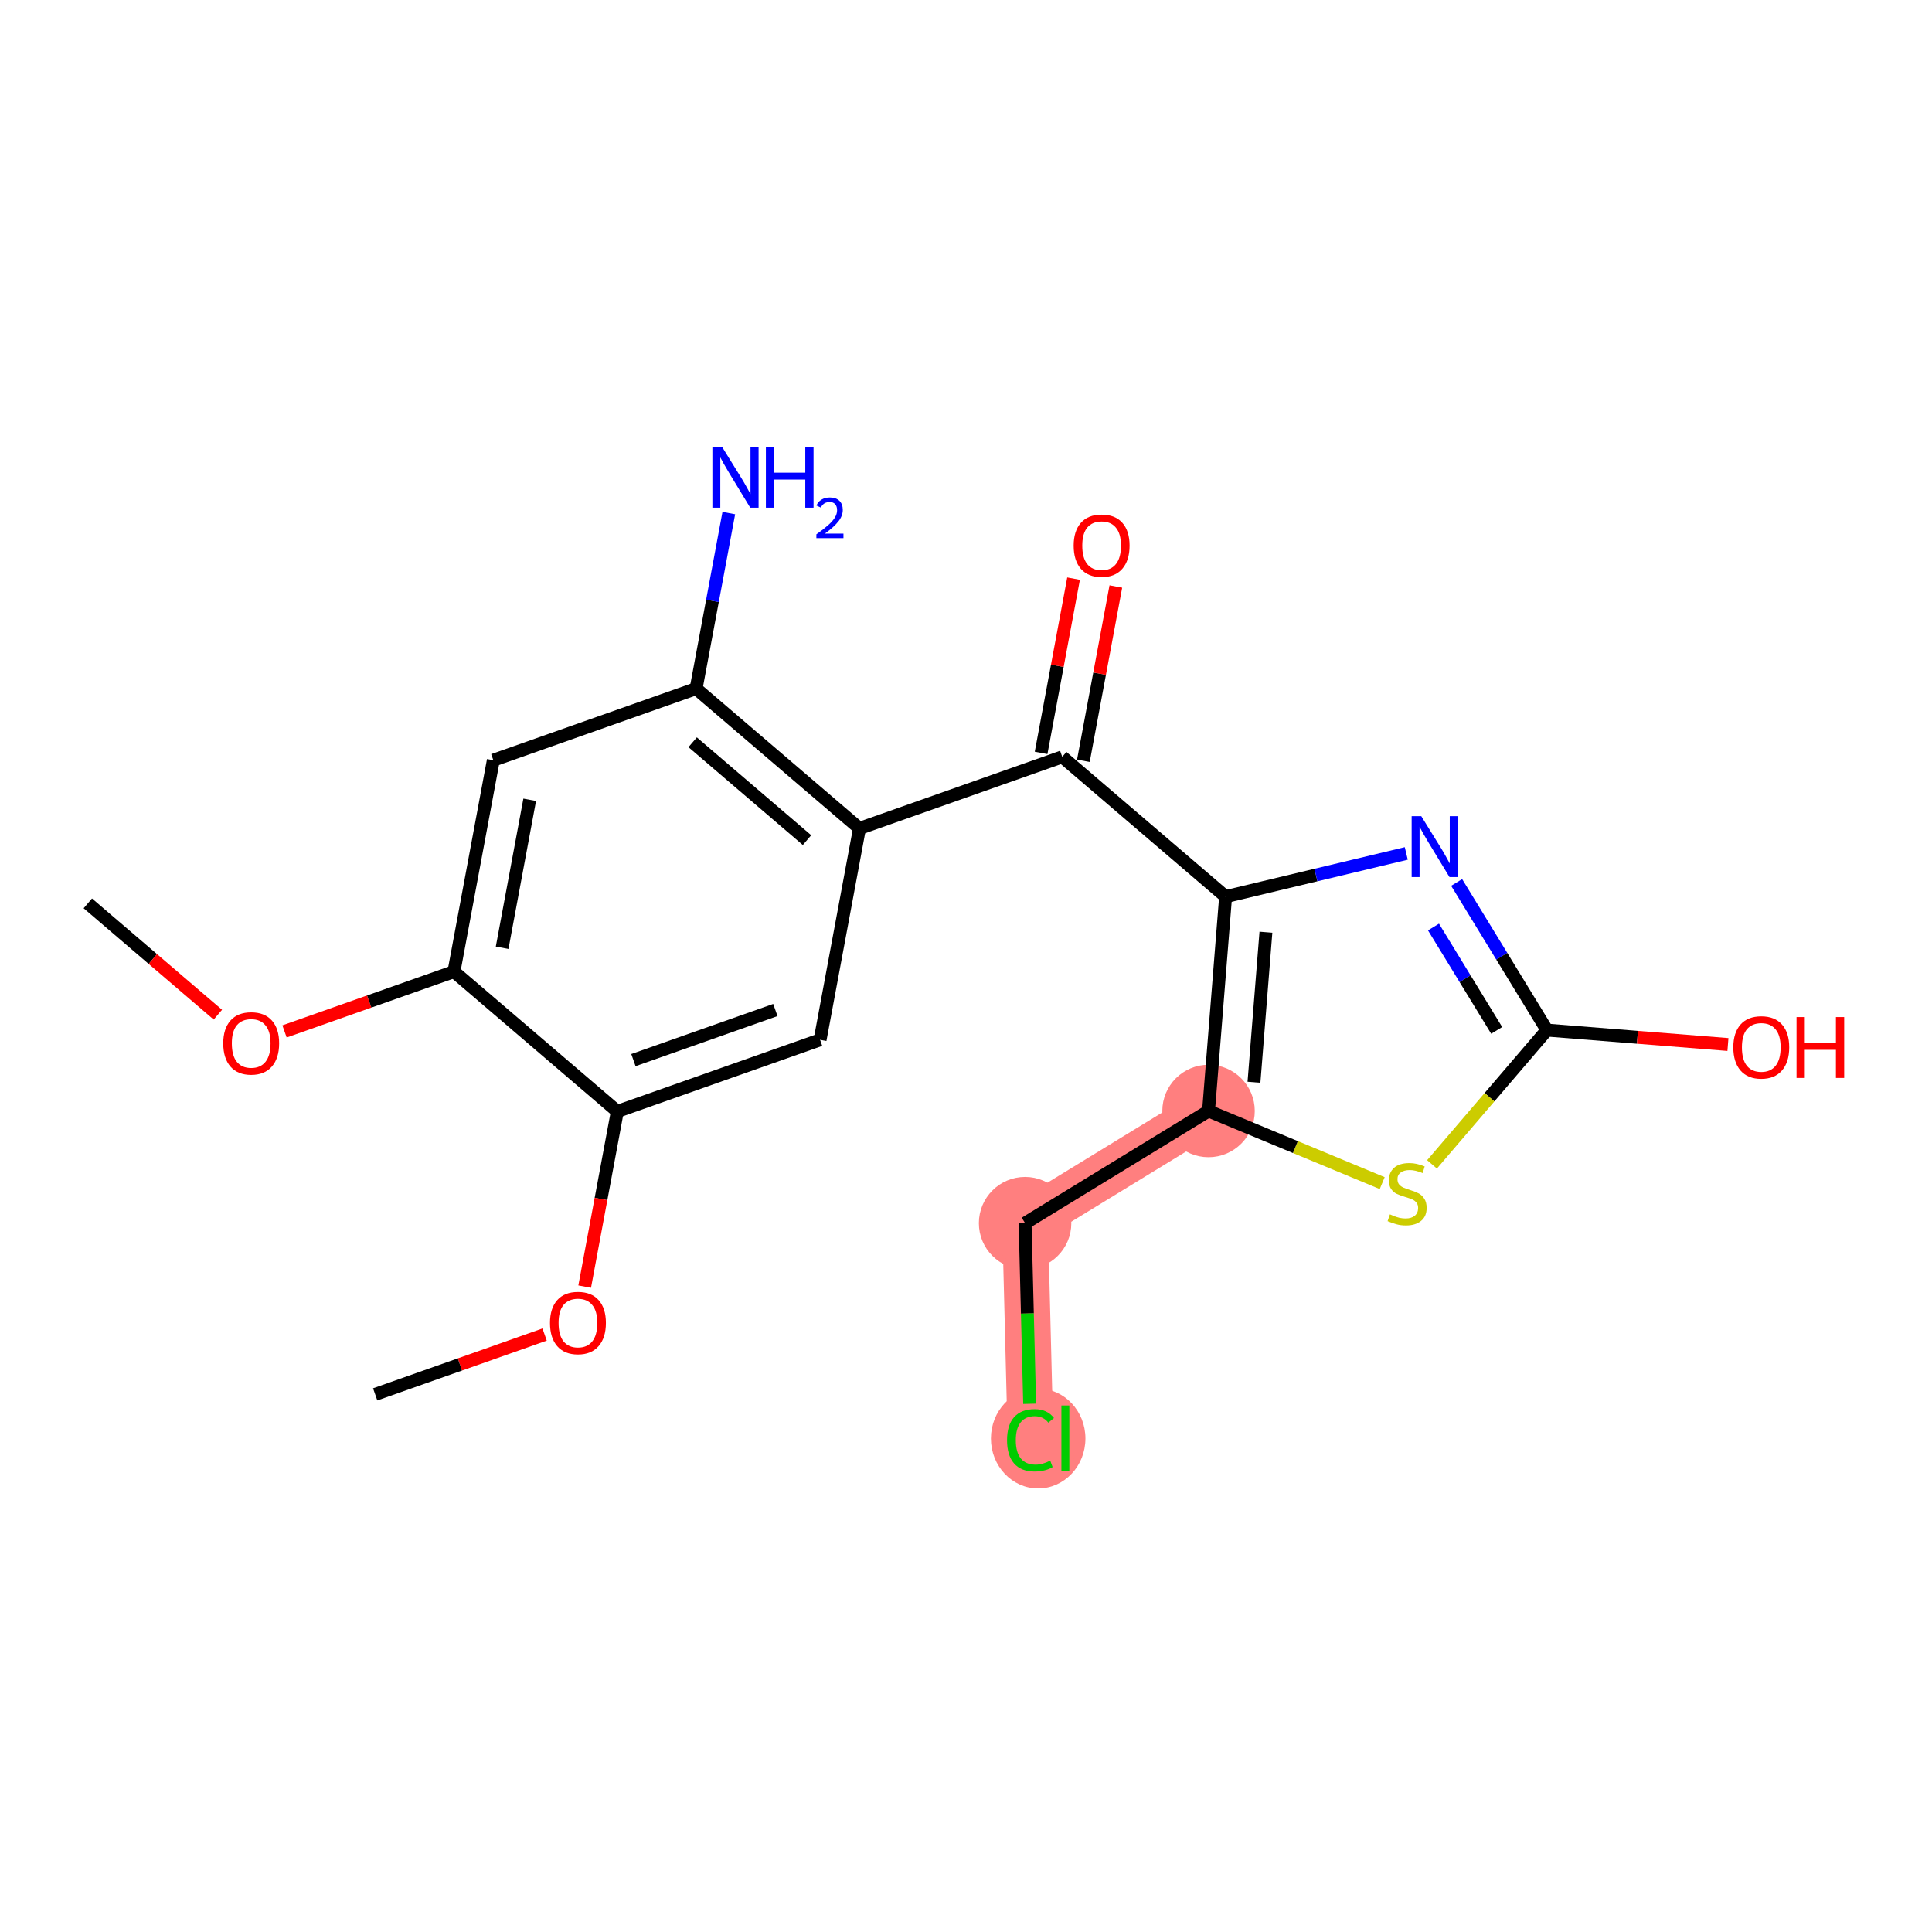 <?xml version='1.0' encoding='iso-8859-1'?>
<svg version='1.1' baseProfile='full'
              xmlns='http://www.w3.org/2000/svg'
                      xmlns:rdkit='http://www.rdkit.org/xml'
                      xmlns:xlink='http://www.w3.org/1999/xlink'
                  xml:space='preserve'
width='300px' height='300px' viewBox='0 0 300 300'>
<!-- END OF HEADER -->
<rect style='opacity:1.0;fill:#FFFFFF;stroke:none' width='300' height='300' x='0' y='0'> </rect>
<rect style='opacity:1.0;fill:#FFFFFF;stroke:none' width='300' height='300' x='0' y='0'> </rect>
<path d='M 187.661,172.513 L 159.176,189.932' style='fill:none;fill-rule:evenodd;stroke:#FF7F7F;stroke-width:7.1px;stroke-linecap:butt;stroke-linejoin:miter;stroke-opacity:1' />
<path d='M 159.176,189.932 L 160.018,223.311' style='fill:none;fill-rule:evenodd;stroke:#FF7F7F;stroke-width:7.1px;stroke-linecap:butt;stroke-linejoin:miter;stroke-opacity:1' />
<ellipse cx='187.661' cy='172.513' rx='6.678' ry='6.678'  style='fill:#FF7F7F;fill-rule:evenodd;stroke:#FF7F7F;stroke-width:1.0px;stroke-linecap:butt;stroke-linejoin:miter;stroke-opacity:1' />
<ellipse cx='159.176' cy='189.932' rx='6.678' ry='6.678'  style='fill:#FF7F7F;fill-rule:evenodd;stroke:#FF7F7F;stroke-width:1.0px;stroke-linecap:butt;stroke-linejoin:miter;stroke-opacity:1' />
<ellipse cx='161.207' cy='223.371' rx='6.837' ry='7.253'  style='fill:#FF7F7F;fill-rule:evenodd;stroke:#FF7F7F;stroke-width:1.0px;stroke-linecap:butt;stroke-linejoin:miter;stroke-opacity:1' />
<path class='bond-0 atom-0 atom-1' d='M 13.636,140.276 L 23.733,148.916' style='fill:none;fill-rule:evenodd;stroke:#000000;stroke-width:2.0px;stroke-linecap:butt;stroke-linejoin:miter;stroke-opacity:1' />
<path class='bond-0 atom-0 atom-1' d='M 23.733,148.916 L 33.83,157.556' style='fill:none;fill-rule:evenodd;stroke:#FF0000;stroke-width:2.0px;stroke-linecap:butt;stroke-linejoin:miter;stroke-opacity:1' />
<path class='bond-1 atom-1 atom-2' d='M 44.181,160.157 L 57.335,155.513' style='fill:none;fill-rule:evenodd;stroke:#FF0000;stroke-width:2.0px;stroke-linecap:butt;stroke-linejoin:miter;stroke-opacity:1' />
<path class='bond-1 atom-1 atom-2' d='M 57.335,155.513 L 70.49,150.869' style='fill:none;fill-rule:evenodd;stroke:#000000;stroke-width:2.0px;stroke-linecap:butt;stroke-linejoin:miter;stroke-opacity:1' />
<path class='bond-2 atom-2 atom-3' d='M 70.49,150.869 L 76.605,118.044' style='fill:none;fill-rule:evenodd;stroke:#000000;stroke-width:2.0px;stroke-linecap:butt;stroke-linejoin:miter;stroke-opacity:1' />
<path class='bond-2 atom-2 atom-3' d='M 77.972,147.168 L 82.253,124.191' style='fill:none;fill-rule:evenodd;stroke:#000000;stroke-width:2.0px;stroke-linecap:butt;stroke-linejoin:miter;stroke-opacity:1' />
<path class='bond-20 atom-18 atom-2' d='M 95.859,172.577 L 70.49,150.869' style='fill:none;fill-rule:evenodd;stroke:#000000;stroke-width:2.0px;stroke-linecap:butt;stroke-linejoin:miter;stroke-opacity:1' />
<path class='bond-3 atom-3 atom-4' d='M 76.605,118.044 L 108.09,106.928' style='fill:none;fill-rule:evenodd;stroke:#000000;stroke-width:2.0px;stroke-linecap:butt;stroke-linejoin:miter;stroke-opacity:1' />
<path class='bond-4 atom-4 atom-5' d='M 108.09,106.928 L 110.63,93.298' style='fill:none;fill-rule:evenodd;stroke:#000000;stroke-width:2.0px;stroke-linecap:butt;stroke-linejoin:miter;stroke-opacity:1' />
<path class='bond-4 atom-4 atom-5' d='M 110.63,93.298 L 113.169,79.667' style='fill:none;fill-rule:evenodd;stroke:#0000FF;stroke-width:2.0px;stroke-linecap:butt;stroke-linejoin:miter;stroke-opacity:1' />
<path class='bond-5 atom-4 atom-6' d='M 108.09,106.928 L 133.459,128.637' style='fill:none;fill-rule:evenodd;stroke:#000000;stroke-width:2.0px;stroke-linecap:butt;stroke-linejoin:miter;stroke-opacity:1' />
<path class='bond-5 atom-4 atom-6' d='M 107.554,115.258 L 125.312,130.454' style='fill:none;fill-rule:evenodd;stroke:#000000;stroke-width:2.0px;stroke-linecap:butt;stroke-linejoin:miter;stroke-opacity:1' />
<path class='bond-6 atom-6 atom-7' d='M 133.459,128.637 L 164.943,117.521' style='fill:none;fill-rule:evenodd;stroke:#000000;stroke-width:2.0px;stroke-linecap:butt;stroke-linejoin:miter;stroke-opacity:1' />
<path class='bond-16 atom-6 atom-17' d='M 133.459,128.637 L 127.343,161.461' style='fill:none;fill-rule:evenodd;stroke:#000000;stroke-width:2.0px;stroke-linecap:butt;stroke-linejoin:miter;stroke-opacity:1' />
<path class='bond-7 atom-7 atom-8' d='M 168.226,118.133 L 170.747,104.602' style='fill:none;fill-rule:evenodd;stroke:#000000;stroke-width:2.0px;stroke-linecap:butt;stroke-linejoin:miter;stroke-opacity:1' />
<path class='bond-7 atom-7 atom-8' d='M 170.747,104.602 L 173.268,91.071' style='fill:none;fill-rule:evenodd;stroke:#FF0000;stroke-width:2.0px;stroke-linecap:butt;stroke-linejoin:miter;stroke-opacity:1' />
<path class='bond-7 atom-7 atom-8' d='M 161.661,116.91 L 164.182,103.379' style='fill:none;fill-rule:evenodd;stroke:#000000;stroke-width:2.0px;stroke-linecap:butt;stroke-linejoin:miter;stroke-opacity:1' />
<path class='bond-7 atom-7 atom-8' d='M 164.182,103.379 L 166.703,89.848' style='fill:none;fill-rule:evenodd;stroke:#FF0000;stroke-width:2.0px;stroke-linecap:butt;stroke-linejoin:miter;stroke-opacity:1' />
<path class='bond-8 atom-7 atom-9' d='M 164.943,117.521 L 190.312,139.23' style='fill:none;fill-rule:evenodd;stroke:#000000;stroke-width:2.0px;stroke-linecap:butt;stroke-linejoin:miter;stroke-opacity:1' />
<path class='bond-9 atom-9 atom-10' d='M 190.312,139.23 L 204.339,135.876' style='fill:none;fill-rule:evenodd;stroke:#000000;stroke-width:2.0px;stroke-linecap:butt;stroke-linejoin:miter;stroke-opacity:1' />
<path class='bond-9 atom-9 atom-10' d='M 204.339,135.876 L 218.365,132.523' style='fill:none;fill-rule:evenodd;stroke:#0000FF;stroke-width:2.0px;stroke-linecap:butt;stroke-linejoin:miter;stroke-opacity:1' />
<path class='bond-21 atom-14 atom-9' d='M 187.661,172.513 L 190.312,139.23' style='fill:none;fill-rule:evenodd;stroke:#000000;stroke-width:2.0px;stroke-linecap:butt;stroke-linejoin:miter;stroke-opacity:1' />
<path class='bond-21 atom-14 atom-9' d='M 194.715,168.051 L 196.571,144.752' style='fill:none;fill-rule:evenodd;stroke:#000000;stroke-width:2.0px;stroke-linecap:butt;stroke-linejoin:miter;stroke-opacity:1' />
<path class='bond-10 atom-10 atom-11' d='M 226.188,137.028 L 233.196,148.49' style='fill:none;fill-rule:evenodd;stroke:#0000FF;stroke-width:2.0px;stroke-linecap:butt;stroke-linejoin:miter;stroke-opacity:1' />
<path class='bond-10 atom-10 atom-11' d='M 233.196,148.49 L 240.205,159.951' style='fill:none;fill-rule:evenodd;stroke:#000000;stroke-width:2.0px;stroke-linecap:butt;stroke-linejoin:miter;stroke-opacity:1' />
<path class='bond-10 atom-10 atom-11' d='M 222.593,143.951 L 227.499,151.974' style='fill:none;fill-rule:evenodd;stroke:#0000FF;stroke-width:2.0px;stroke-linecap:butt;stroke-linejoin:miter;stroke-opacity:1' />
<path class='bond-10 atom-10 atom-11' d='M 227.499,151.974 L 232.405,159.997' style='fill:none;fill-rule:evenodd;stroke:#000000;stroke-width:2.0px;stroke-linecap:butt;stroke-linejoin:miter;stroke-opacity:1' />
<path class='bond-11 atom-11 atom-12' d='M 240.205,159.951 L 254.259,161.071' style='fill:none;fill-rule:evenodd;stroke:#000000;stroke-width:2.0px;stroke-linecap:butt;stroke-linejoin:miter;stroke-opacity:1' />
<path class='bond-11 atom-11 atom-12' d='M 254.259,161.071 L 268.313,162.19' style='fill:none;fill-rule:evenodd;stroke:#FF0000;stroke-width:2.0px;stroke-linecap:butt;stroke-linejoin:miter;stroke-opacity:1' />
<path class='bond-12 atom-11 atom-13' d='M 240.205,159.951 L 231.284,170.376' style='fill:none;fill-rule:evenodd;stroke:#000000;stroke-width:2.0px;stroke-linecap:butt;stroke-linejoin:miter;stroke-opacity:1' />
<path class='bond-12 atom-11 atom-13' d='M 231.284,170.376 L 222.363,180.802' style='fill:none;fill-rule:evenodd;stroke:#CCCC00;stroke-width:2.0px;stroke-linecap:butt;stroke-linejoin:miter;stroke-opacity:1' />
<path class='bond-13 atom-13 atom-14' d='M 214.63,183.714 L 201.146,178.114' style='fill:none;fill-rule:evenodd;stroke:#CCCC00;stroke-width:2.0px;stroke-linecap:butt;stroke-linejoin:miter;stroke-opacity:1' />
<path class='bond-13 atom-13 atom-14' d='M 201.146,178.114 L 187.661,172.513' style='fill:none;fill-rule:evenodd;stroke:#000000;stroke-width:2.0px;stroke-linecap:butt;stroke-linejoin:miter;stroke-opacity:1' />
<path class='bond-14 atom-14 atom-15' d='M 187.661,172.513 L 159.176,189.932' style='fill:none;fill-rule:evenodd;stroke:#000000;stroke-width:2.0px;stroke-linecap:butt;stroke-linejoin:miter;stroke-opacity:1' />
<path class='bond-15 atom-15 atom-16' d='M 159.176,189.932 L 159.53,203.957' style='fill:none;fill-rule:evenodd;stroke:#000000;stroke-width:2.0px;stroke-linecap:butt;stroke-linejoin:miter;stroke-opacity:1' />
<path class='bond-15 atom-15 atom-16' d='M 159.53,203.957 L 159.884,217.982' style='fill:none;fill-rule:evenodd;stroke:#00CC00;stroke-width:2.0px;stroke-linecap:butt;stroke-linejoin:miter;stroke-opacity:1' />
<path class='bond-17 atom-17 atom-18' d='M 127.343,161.461 L 95.859,172.577' style='fill:none;fill-rule:evenodd;stroke:#000000;stroke-width:2.0px;stroke-linecap:butt;stroke-linejoin:miter;stroke-opacity:1' />
<path class='bond-17 atom-17 atom-18' d='M 120.397,156.832 L 98.358,164.613' style='fill:none;fill-rule:evenodd;stroke:#000000;stroke-width:2.0px;stroke-linecap:butt;stroke-linejoin:miter;stroke-opacity:1' />
<path class='bond-18 atom-18 atom-19' d='M 95.859,172.577 L 93.324,186.181' style='fill:none;fill-rule:evenodd;stroke:#000000;stroke-width:2.0px;stroke-linecap:butt;stroke-linejoin:miter;stroke-opacity:1' />
<path class='bond-18 atom-18 atom-19' d='M 93.324,186.181 L 90.789,199.785' style='fill:none;fill-rule:evenodd;stroke:#FF0000;stroke-width:2.0px;stroke-linecap:butt;stroke-linejoin:miter;stroke-opacity:1' />
<path class='bond-19 atom-19 atom-20' d='M 84.567,207.228 L 71.413,211.873' style='fill:none;fill-rule:evenodd;stroke:#FF0000;stroke-width:2.0px;stroke-linecap:butt;stroke-linejoin:miter;stroke-opacity:1' />
<path class='bond-19 atom-19 atom-20' d='M 71.413,211.873 L 58.258,216.517' style='fill:none;fill-rule:evenodd;stroke:#000000;stroke-width:2.0px;stroke-linecap:butt;stroke-linejoin:miter;stroke-opacity:1' />
<path  class='atom-1' d='M 34.665 162.011
Q 34.665 159.741, 35.786 158.472
Q 36.908 157.203, 39.005 157.203
Q 41.102 157.203, 42.224 158.472
Q 43.346 159.741, 43.346 162.011
Q 43.346 164.308, 42.211 165.617
Q 41.075 166.913, 39.005 166.913
Q 36.922 166.913, 35.786 165.617
Q 34.665 164.322, 34.665 162.011
M 39.005 165.844
Q 40.448 165.844, 41.222 164.882
Q 42.01 163.908, 42.01 162.011
Q 42.01 160.155, 41.222 159.22
Q 40.448 158.271, 39.005 158.271
Q 37.563 158.271, 36.775 159.206
Q 36 160.141, 36 162.011
Q 36 163.921, 36.775 164.882
Q 37.563 165.844, 39.005 165.844
' fill='#FF0000'/>
<path  class='atom-5' d='M 112.115 69.376
L 115.214 74.385
Q 115.521 74.879, 116.015 75.774
Q 116.51 76.668, 116.536 76.722
L 116.536 69.376
L 117.792 69.376
L 117.792 78.832
L 116.496 78.832
L 113.171 73.356
Q 112.783 72.715, 112.369 71.981
Q 111.969 71.246, 111.848 71.019
L 111.848 78.832
L 110.62 78.832
L 110.62 69.376
L 112.115 69.376
' fill='#0000FF'/>
<path  class='atom-5' d='M 118.927 69.376
L 120.209 69.376
L 120.209 73.396
L 125.044 73.396
L 125.044 69.376
L 126.326 69.376
L 126.326 78.832
L 125.044 78.832
L 125.044 74.465
L 120.209 74.465
L 120.209 78.832
L 118.927 78.832
L 118.927 69.376
' fill='#0000FF'/>
<path  class='atom-5' d='M 126.784 78.5
Q 127.013 77.91, 127.56 77.584
Q 128.106 77.249, 128.865 77.249
Q 129.808 77.249, 130.337 77.76
Q 130.866 78.271, 130.866 79.179
Q 130.866 80.105, 130.178 80.968
Q 129.499 81.832, 128.089 82.855
L 130.971 82.855
L 130.971 83.56
L 126.767 83.56
L 126.767 82.969
Q 127.93 82.141, 128.618 81.524
Q 129.314 80.907, 129.649 80.351
Q 129.984 79.796, 129.984 79.223
Q 129.984 78.624, 129.684 78.289
Q 129.385 77.954, 128.865 77.954
Q 128.362 77.954, 128.027 78.156
Q 127.692 78.359, 127.454 78.809
L 126.784 78.5
' fill='#0000FF'/>
<path  class='atom-8' d='M 166.718 84.724
Q 166.718 82.453, 167.84 81.184
Q 168.962 79.915, 171.059 79.915
Q 173.156 79.915, 174.278 81.184
Q 175.4 82.453, 175.4 84.724
Q 175.4 87.021, 174.264 88.329
Q 173.129 89.625, 171.059 89.625
Q 168.976 89.625, 167.84 88.329
Q 166.718 87.034, 166.718 84.724
M 171.059 88.557
Q 172.501 88.557, 173.276 87.595
Q 174.064 86.62, 174.064 84.724
Q 174.064 82.867, 173.276 81.932
Q 172.501 80.984, 171.059 80.984
Q 169.617 80.984, 168.829 81.919
Q 168.054 82.854, 168.054 84.724
Q 168.054 86.633, 168.829 87.595
Q 169.617 88.557, 171.059 88.557
' fill='#FF0000'/>
<path  class='atom-10' d='M 220.696 126.738
L 223.794 131.746
Q 224.102 132.24, 224.596 133.135
Q 225.09 134.03, 225.117 134.083
L 225.117 126.738
L 226.372 126.738
L 226.372 136.194
L 225.077 136.194
L 221.751 130.718
Q 221.364 130.077, 220.95 129.342
Q 220.549 128.608, 220.429 128.381
L 220.429 136.194
L 219.2 136.194
L 219.2 126.738
L 220.696 126.738
' fill='#0000FF'/>
<path  class='atom-12' d='M 269.148 162.629
Q 269.148 160.359, 270.27 159.09
Q 271.392 157.821, 273.489 157.821
Q 275.586 157.821, 276.707 159.09
Q 277.829 160.359, 277.829 162.629
Q 277.829 164.926, 276.694 166.235
Q 275.559 167.531, 273.489 167.531
Q 271.405 167.531, 270.27 166.235
Q 269.148 164.94, 269.148 162.629
M 273.489 166.462
Q 274.931 166.462, 275.706 165.5
Q 276.494 164.525, 276.494 162.629
Q 276.494 160.773, 275.706 159.838
Q 274.931 158.889, 273.489 158.889
Q 272.046 158.889, 271.258 159.824
Q 270.484 160.759, 270.484 162.629
Q 270.484 164.539, 271.258 165.5
Q 272.046 166.462, 273.489 166.462
' fill='#FF0000'/>
<path  class='atom-12' d='M 278.965 157.928
L 280.247 157.928
L 280.247 161.948
L 285.081 161.948
L 285.081 157.928
L 286.364 157.928
L 286.364 167.384
L 285.081 167.384
L 285.081 163.016
L 280.247 163.016
L 280.247 167.384
L 278.965 167.384
L 278.965 157.928
' fill='#FF0000'/>
<path  class='atom-13' d='M 215.825 188.565
Q 215.932 188.605, 216.373 188.792
Q 216.814 188.979, 217.295 189.1
Q 217.789 189.206, 218.269 189.206
Q 219.164 189.206, 219.685 188.779
Q 220.206 188.338, 220.206 187.577
Q 220.206 187.056, 219.939 186.736
Q 219.685 186.415, 219.285 186.242
Q 218.884 186.068, 218.216 185.868
Q 217.375 185.614, 216.867 185.373
Q 216.373 185.133, 216.012 184.625
Q 215.665 184.118, 215.665 183.263
Q 215.665 182.075, 216.466 181.34
Q 217.281 180.605, 218.884 180.605
Q 219.979 180.605, 221.221 181.126
L 220.914 182.155
Q 219.779 181.687, 218.924 181.687
Q 218.002 181.687, 217.495 182.075
Q 216.987 182.449, 217.001 183.103
Q 217.001 183.61, 217.254 183.918
Q 217.522 184.225, 217.896 184.398
Q 218.283 184.572, 218.924 184.772
Q 219.779 185.04, 220.286 185.307
Q 220.794 185.574, 221.154 186.121
Q 221.528 186.656, 221.528 187.577
Q 221.528 188.886, 220.647 189.594
Q 219.779 190.288, 218.323 190.288
Q 217.481 190.288, 216.84 190.101
Q 216.213 189.928, 215.465 189.62
L 215.825 188.565
' fill='#CCCC00'/>
<path  class='atom-16' d='M 156.372 223.638
Q 156.372 221.287, 157.467 220.059
Q 158.576 218.817, 160.673 218.817
Q 162.622 218.817, 163.664 220.192
L 162.783 220.913
Q 162.021 219.912, 160.673 219.912
Q 159.243 219.912, 158.482 220.873
Q 157.734 221.822, 157.734 223.638
Q 157.734 225.508, 158.509 226.469
Q 159.297 227.431, 160.819 227.431
Q 161.861 227.431, 163.077 226.803
L 163.451 227.805
Q 162.956 228.126, 162.208 228.312
Q 161.461 228.499, 160.632 228.499
Q 158.576 228.499, 157.467 227.244
Q 156.372 225.989, 156.372 223.638
' fill='#00CC00'/>
<path  class='atom-16' d='M 164.813 218.242
L 166.042 218.242
L 166.042 228.379
L 164.813 228.379
L 164.813 218.242
' fill='#00CC00'/>
<path  class='atom-19' d='M 85.402 205.428
Q 85.402 203.158, 86.524 201.889
Q 87.646 200.62, 89.743 200.62
Q 91.84 200.62, 92.962 201.889
Q 94.084 203.158, 94.084 205.428
Q 94.084 207.725, 92.948 209.034
Q 91.813 210.33, 89.743 210.33
Q 87.659 210.33, 86.524 209.034
Q 85.402 207.739, 85.402 205.428
M 89.743 209.261
Q 91.185 209.261, 91.96 208.3
Q 92.748 207.325, 92.748 205.428
Q 92.748 203.572, 91.96 202.637
Q 91.185 201.688, 89.743 201.688
Q 88.3 201.688, 87.513 202.623
Q 86.738 203.558, 86.738 205.428
Q 86.738 207.338, 87.513 208.3
Q 88.3 209.261, 89.743 209.261
' fill='#FF0000'/>
</svg>
